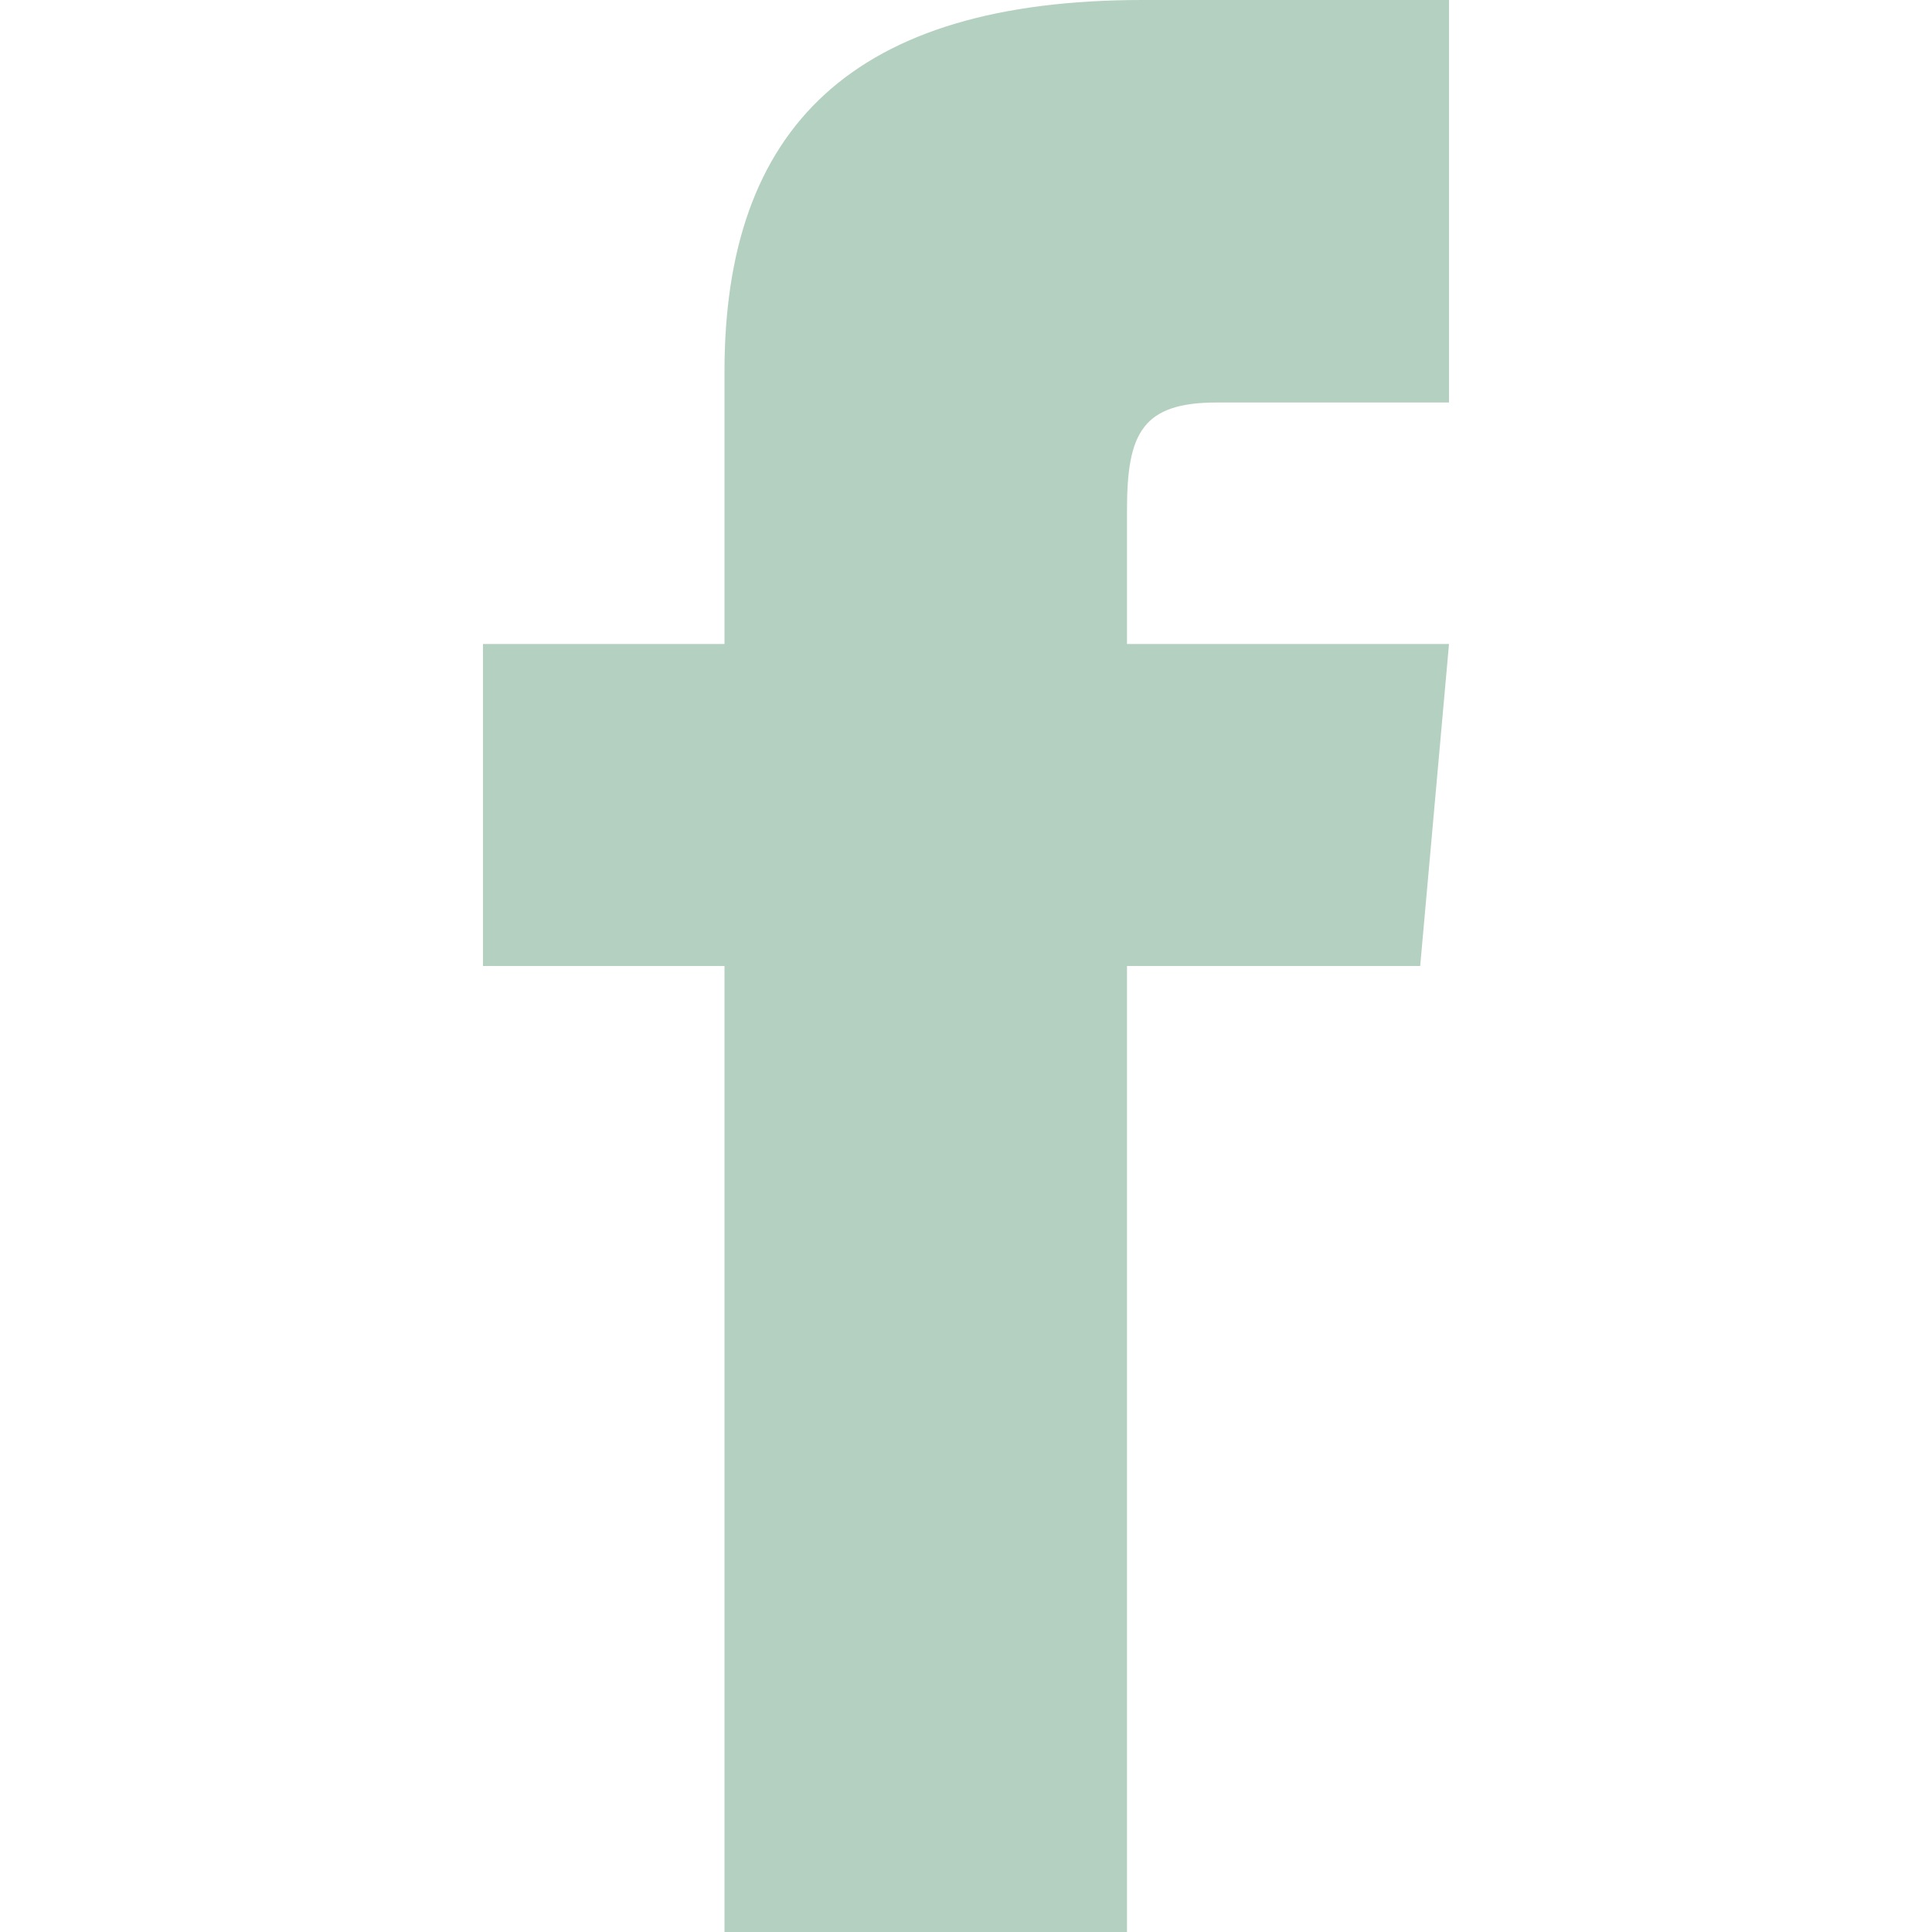 <svg xmlns="http://www.w3.org/2000/svg" width="45" height="45" viewBox="0 0 24 24" fill="#B4D0C0">
<path d="M9 8h-3v4h3v12h5v-12h3.642l.358-4h-4v-1.667c0-.955.192-1.333 1.115-1.333h2.885v-5h-3.808c-3.596 0-5.192 1.583-5.192 4.615v3.385z"/>
</svg>